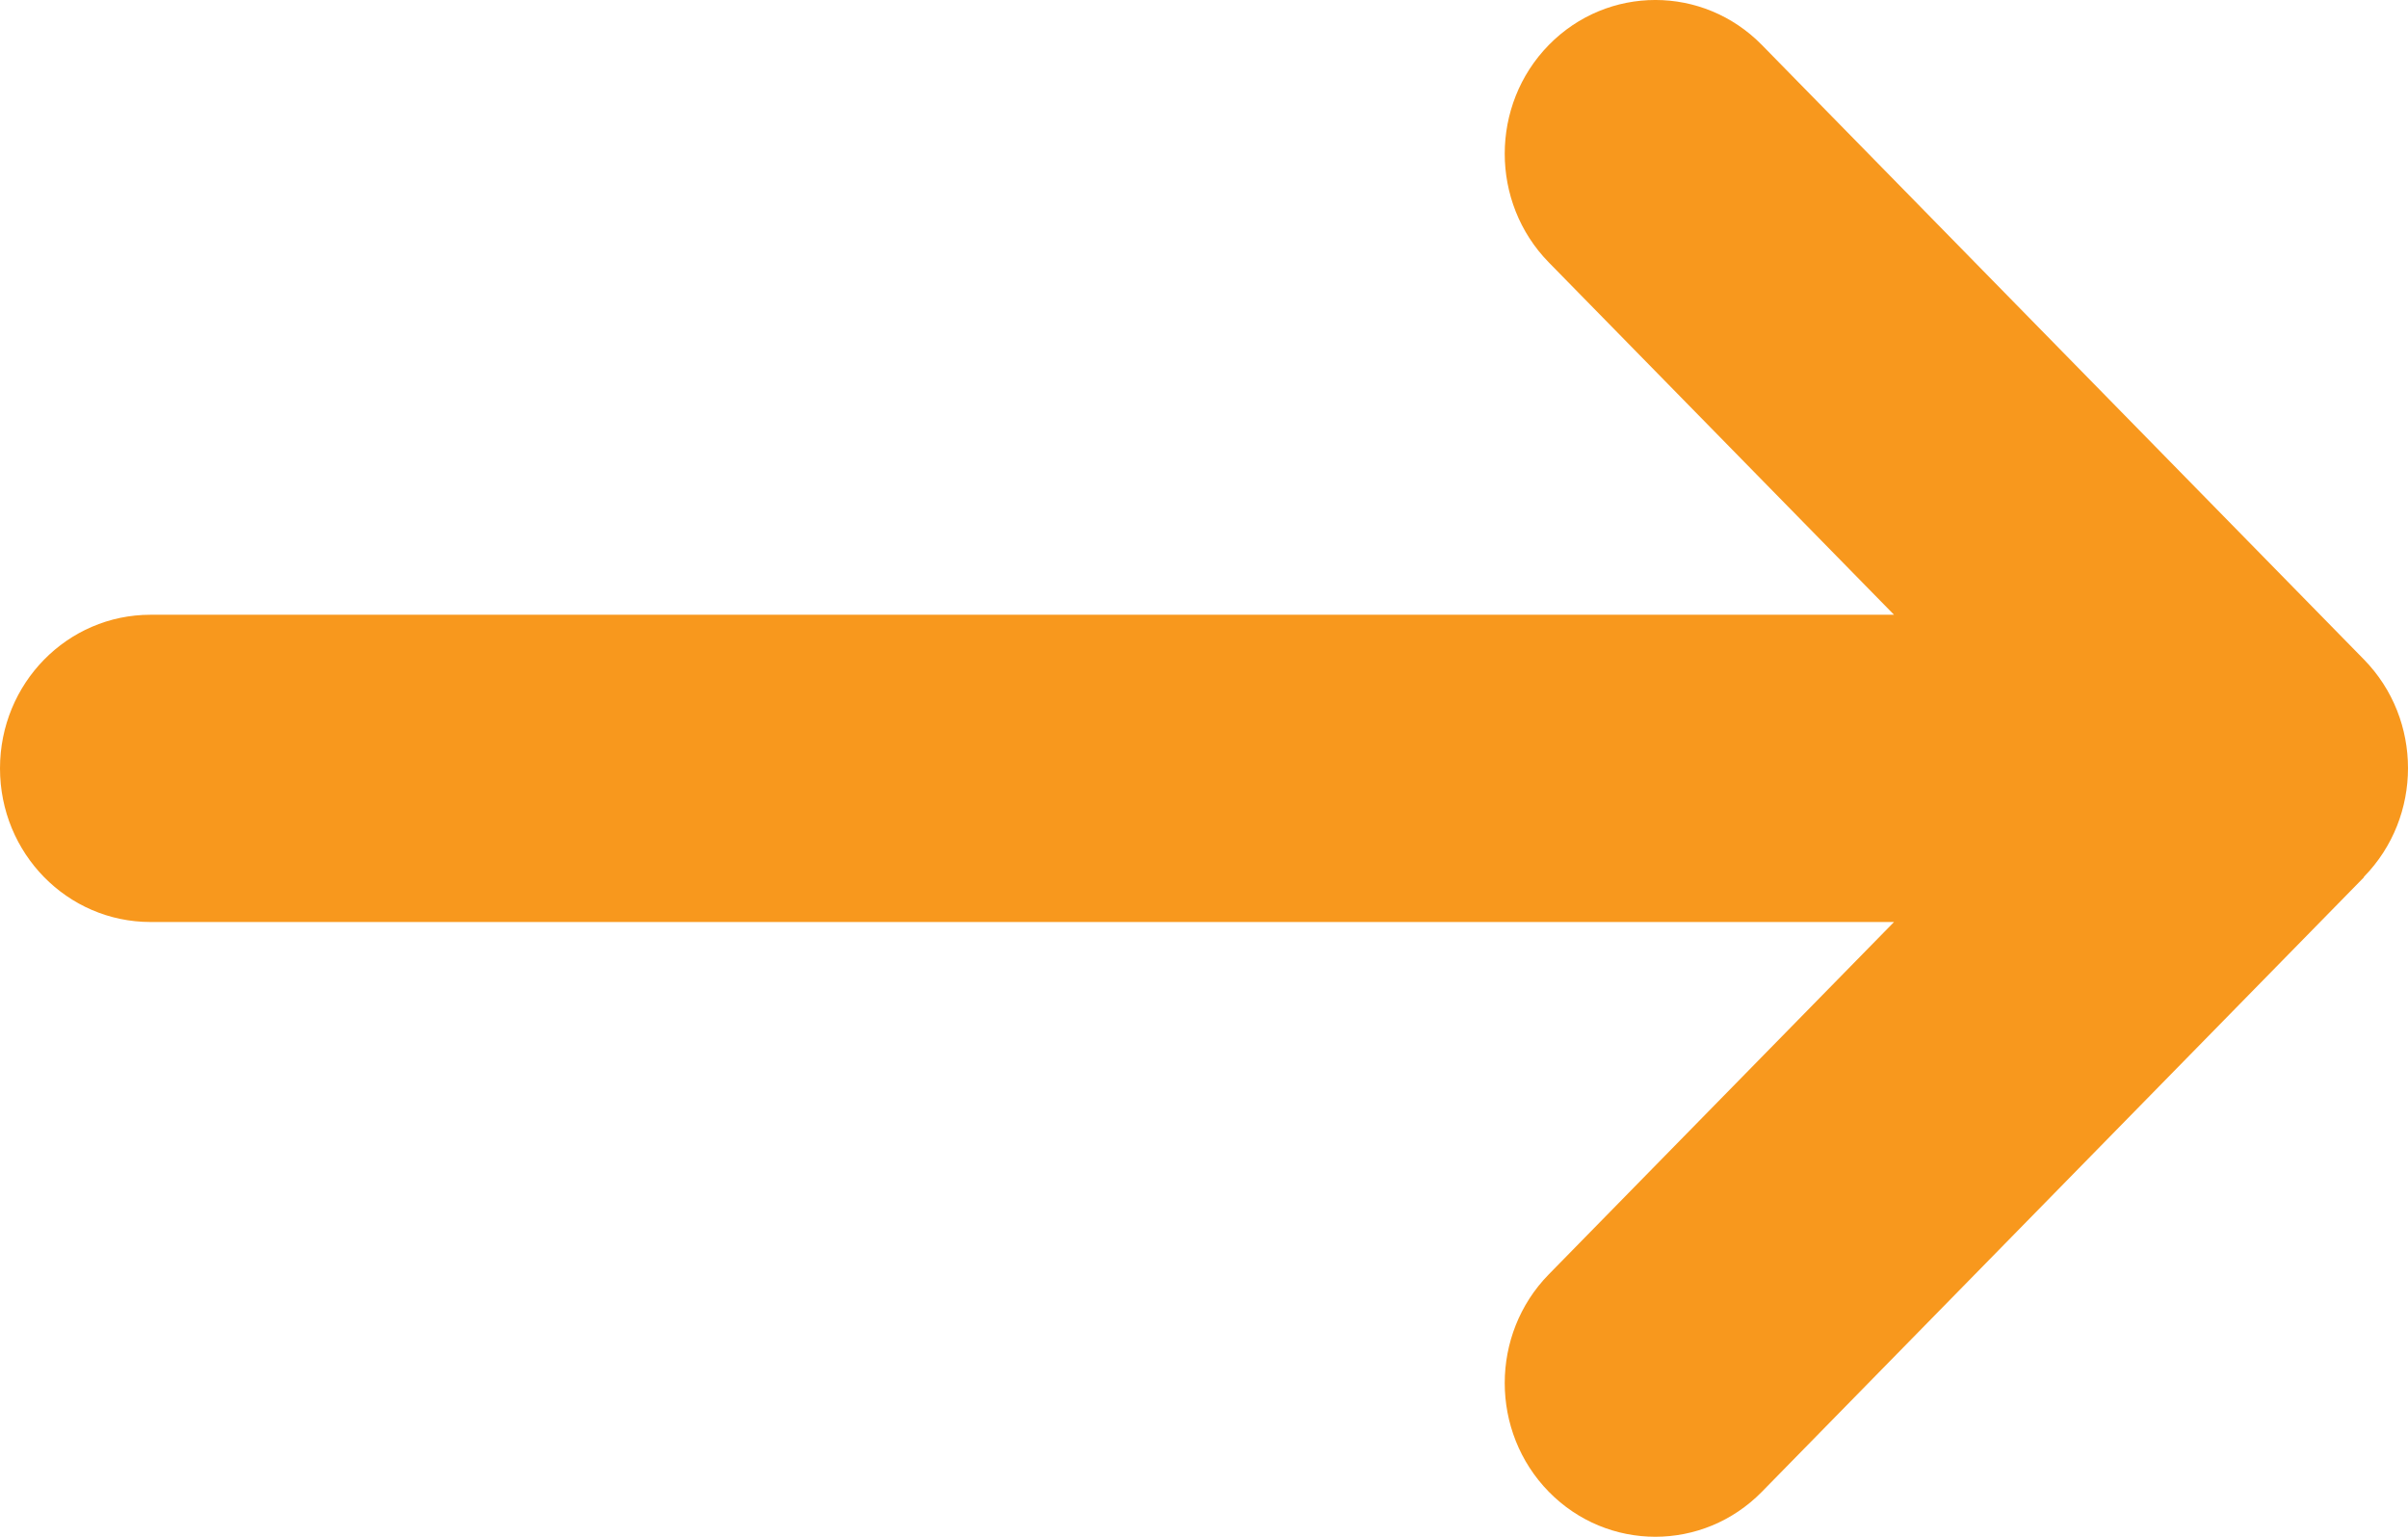 <?xml version="1.0" encoding="UTF-8"?> <svg xmlns="http://www.w3.org/2000/svg" width="47" height="30" viewBox="0 0 47 30" fill="none"><path d="M46.139 17.118C47.287 15.946 47.287 14.044 46.139 12.873L34.389 0.878C33.241 -0.293 31.378 -0.293 30.23 0.878C29.083 2.05 29.083 3.952 30.23 5.123L36.968 12.001H2.938C1.313 12.001 0 13.341 0 15C0 16.659 1.313 17.999 2.938 17.999H36.968L30.23 24.877C29.083 26.048 29.083 27.95 30.23 29.122C31.378 30.293 33.241 30.293 34.389 29.122L46.139 17.127V17.118Z" fill="#F8981D"></path></svg> 